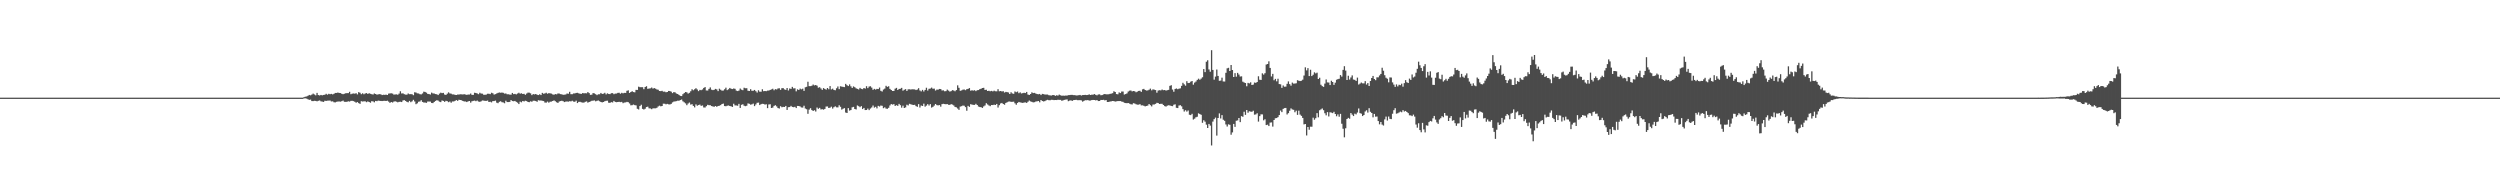 <?xml version="1.0" encoding="UTF-8"?>
<svg xmlns="http://www.w3.org/2000/svg" width="1920" height="150">
  <path d="M0 74.995h1v1.000H0zM1 74.995h1v1.000H1zM2 74.995h1v1.000H2zM3 74.993h1v1.000H3zM4 74.993h1v1.000H4zM5 74.995h1v1.000H5zM6 74.993h1v1.000H6zM7 74.993h1v1.000H7zM8 74.993h1v1.000H8zM9 74.993h1v1.000H9zM10 74.995h1v1.000H10zM11 74.995h1v1.000H11zM12 74.993h1v1.000H12zM13 74.993h1v1.000H13zM14 74.993h1v1.000H14zM15 74.995h1v1.000H15zM16 74.993h1v1.000H16zM17 74.993h1v1.000H17zM18 74.995h1v1.000H18zM19 74.993h1v1.000H19zM20 74.995h1v1.000H20zM21 74.995h1v1.000H21zM22 74.993h1v1.000H22zM23 74.993h1v1.000H23zM24 74.993h1v1.000H24zM25 74.993h1v1.000H25zM26 74.993h1v1.000H26zM27 74.995h1v1.000H27zM28 74.993h1v1.000H28zM29 74.993h1v1.000H29zM30 74.993h1v1.000H30zM31 74.995h1v1.000H31zM32 74.993h1v1.000H32zM33 74.995h1v1.000H33zM34 74.995h1v1.000H34zM35 74.995h1v1.000H35zM36 74.993h1v1.000H36zM37 74.995h1v1.000H37zM38 74.993h1v1.000H38zM39 74.993h1v1.000H39zM40 74.995h1v1.000H40zM41 74.993h1v1.000H41zM42 74.993h1v1.000H42zM43 74.993h1v1.000H43zM44 74.993h1v1.000H44zM45 74.995h1v1.000H45zM46 74.993h1v1.000H46zM47 74.993h1v1.000H47zM48 74.993h1v1.000H48zM49 74.993h1v1.000H49zM50 74.993h1v1.000H50zM51 74.995h1v1.000H51zM52 74.993h1v1.000H52zM53 74.993h1v1.000H53zM54 74.993h1v1.000H54zM55 74.993h1v1.000H55zM56 74.995h1v1.000H56zM57 74.993h1v1.000H57zM58 74.993h1v1.000H58zM59 74.993h1v1.000H59zM60 74.993h1v1.000H60zM61 74.993h1v1.000H61zM62 74.991h1v1.000H62zM63 74.995h1v1.000H63zM64 74.995h1v1.000H64zM65 74.993h1v1.000H65zM66 74.995h1v1.000H66zM67 74.993h1v1.000H67zM68 74.993h1v1.000H68zM69 74.993h1v1.000H69zM70 74.995h1v1.000H70zM71 74.993h1v1.000H71zM72 74.993h1v1.000H72zM73 74.993h1v1.000H73zM74 74.995h1v1.000H74zM75 74.993h1v1.000H75zM76 74.993h1v1.000H76zM77 74.993h1v1.000H77zM78 74.993h1v1.000H78zM79 74.993h1v1.000H79zM80 74.993h1v1.000H80zM81 74.995h1v1.000H81zM82 74.993h1v1.000H82zM83 74.995h1v1.000H83zM84 74.993h1v1.000H84zM85 74.995h1v1.000H85zM86 74.995h1v1.000H86zM87 74.993h1v1.000H87zM88 74.993h1v1.000H88zM89 74.993h1v1.000H89zM90 74.993h1v1.000H90zM91 74.993h1v1.000H91zM92 74.995h1v1.000H92zM93 74.993h1v1.000H93zM94 74.993h1v1.000H94zM95 74.995h1v1.000H95zM96 74.995h1v1.000H96zM97 74.993h1v1.000H97zM98 74.995h1v1.000H98zM99 74.995h1v1.000H99zM100 74.993h1v1.000H100zM101 74.993h1v1.000H101zM102 74.993h1v1.000H102zM103 74.993h1v1.000H103zM104 74.995h1v1.000H104zM105 74.995h1v1.000H105zM106 74.993h1v1.000H106zM107 74.993h1v1.000H107zM108 74.995h1v1.000H108zM109 74.993h1v1.000H109zM110 74.995h1v1.000H110zM111 74.993h1v1.000H111zM112 74.993h1v1.000H112zM113 74.995h1v1.000H113zM114 74.993h1v1.000H114zM115 74.995h1v1.000H115zM116 74.993h1v1.000H116zM117 74.995h1v1.000H117zM118 74.993h1v1.000H118zM119 74.995h1v1.000H119zM120 74.995h1v1.000H120zM121 74.993h1v1.000H121zM122 74.993h1v1.000H122zM123 74.995h1v1.000H123zM124 74.993h1v1.000H124zM125 74.993h1v1.000H125zM126 74.993h1v1.000H126zM127 74.993h1v1.000H127zM128 74.993h1v1.000H128zM129 74.993h1v1.000H129zM130 74.995h1v1.000H130zM131 74.995h1v1.000H131zM132 74.995h1v1.000H132zM133 74.993h1v1.000H133zM134 74.995h1v1.000H134zM135 74.995h1v1.000H135zM136 74.993h1v1.000H136zM137 74.993h1v1.000H137zM138 74.993h1v1.000H138zM139 74.995h1v1.000H139zM140 74.993h1v1.000H140zM141 74.993h1v1.000H141zM142 74.993h1v1.000H142zM143 74.993h1v1.000H143zM144 74.993h1v1.000H144zM145 74.993h1v1.000H145zM146 74.993h1v1.000H146zM147 74.993h1v1.000H147zM148 74.993h1v1.000H148zM149 74.995h1v1.000H149zM150 74.993h1v1.000H150zM151 74.993h1v1.000H151zM152 74.993h1v1.000H152zM153 74.993h1v1.000H153zM154 74.993h1v1.000H154zM155 74.995h1v1.000H155zM156 74.993h1v1.000H156zM157 74.993h1v1.000H157zM158 74.993h1v1.000H158zM159 74.993h1v1.000H159zM160 74.993h1v1.000H160zM161 74.993h1v1.000H161zM162 74.993h1v1.000H162zM163 74.993h1v1.000H163zM164 74.993h1v1.000H164zM165 74.993h1v1.000H165zM166 74.993h1v1.000H166zM167 74.993h1v1.000H167zM168 74.993h1v1.000H168zM169 74.993h1v1.000H169zM170 74.993h1v1.000H170zM171 74.995h1v1.000H171zM172 74.993h1v1.000H172zM173 74.995h1v1.000H173zM174 74.993h1v1.000H174zM175 74.993h1v1.000H175zM176 74.993h1v1.000H176zM177 74.993h1v1.000H177zM178 74.993h1v1.000H178zM179 74.993h1v1.000H179zM180 74.993h1v1.000H180zM181 74.995h1v1.000H181zM182 74.993h1v1.000H182zM183 74.993h1v1.000H183zM184 74.993h1v1.000H184zM185 74.995h1v1.000H185zM186 74.993h1v1.000H186zM187 74.993h1v1.000H187zM188 74.993h1v1.000H188zM189 74.993h1v1.000H189zM190 74.993h1v1.000H190zM191 74.993h1v1.000H191zM192 74.993h1v1.000H192zM193 74.993h1v1.000H193zM194 74.995h1v1.000H194zM195 74.995h1v1.000H195zM196 74.993h1v1.000H196zM197 74.993h1v1.000H197zM198 74.993h1v1.000H198zM199 74.995h1v1.000H199zM200 74.993h1v1.000H200zM201 74.993h1v1.000H201zM202 74.993h1v1.000H202zM203 74.993h1v1.000H203zM204 74.993h1v1.000H204zM205 74.993h1v1.000H205zM206 74.995h1v1.000H206zM207 74.993h1v1.000H207zM208 74.993h1v1.000H208zM209 74.993h1v1.000H209zM210 74.995h1v1.000H210zM211 74.993h1v1.000H211zM212 74.995h1v1.000H212zM213 74.993h1v1.000H213zM214 74.993h1v1.000H214zM215 74.993h1v1.000H215zM216 74.995h1v1.000H216zM217 74.993h1v1.000H217zM218 74.993h1v1.000H218zM219 74.993h1v1.000H219zM220 74.993h1v1.000H220zM221 74.993h1v1.000H221zM222 74.993h1v1.000H222zM223 74.993h1v1.000H223zM224 74.995h1v1.000H224zM225 74.993h1v1.000H225zM226 74.995h1v1.000H226zM227 74.993h1v1.000H227zM228 74.993h1v1.000H228zM229 74.995h1v1.000H229zM230 74.993h1v1.000H230zM231 74.993h1v1.000H231zM232 74.993h1v1.000H232zM233 74.595h1v1.000H233zM234 74.229h1v1.314H234zM235 74.107h1v1.641H235zM236 73.588h1v2.637H236zM237 72.917h1v3.774H237zM238 73.231h1v3.259H238zM239 72.629h1v4.978H239zM240 71.867h1v5.811H240zM241 72.535h1v4.900H241zM242 73.228h1v4.303H242zM243 71.333h1v6.468H243zM244 72.993h1v4.422H244zM245 73.315h1v3.854H245zM246 72.910h1v4.919H246zM247 73.196h1v4.823H247zM248 72.933h1v5.342H248zM249 72.773h1v4.612H249zM250 72.050h1v5.470H250zM251 72.704h1v4.628H251zM252 72.018h1v5.269H252zM253 72.361h1v4.825H253zM254 72.084h1v5.866H254zM255 72.505h1v5.340H255zM256 72.047h1v6.475H256zM257 71.386h1v7.258H257zM258 71.349h1v6.812H258zM259 71.061h1v6.926H259zM260 71.379h1v6.548H260zM261 71.471h1v6.610H261zM262 72.057h1v5.667H262zM263 72.359h1v4.898H263zM264 71.965h1v6.232H264zM265 71.603h1v6.619H265zM266 71.526h1v6.647H266zM267 71.528h1v6.269H267zM268 70.484h1v7.526H268zM269 72.334h1v5.127H269zM270 71.933h1v5.475H270zM271 71.793h1v5.878H271zM272 71.942h1v6.246H272zM273 71.592h1v7.294H273zM274 72.478h1v5.928H274zM275 70.741h1v8.453H275zM276 71.223h1v8.533H276zM277 72.347h1v5.392H277zM278 71.624h1v6.374H278zM279 72.386h1v5.461H279zM280 71.773h1v6.065H280zM281 71.475h1v7.011H281zM282 72.141h1v5.724H282zM283 71.597h1v6.761H283zM284 72.041h1v6.871H284zM285 72.352h1v5.372H285zM286 72.604h1v5.257H286zM287 71.800h1v6.795H287zM288 72.198h1v5.328H288zM289 72.688h1v5.024H289zM290 72.439h1v4.834H290zM291 72.301h1v5.106H291zM292 72.430h1v5.113H292zM293 73.009h1v4.607H293zM294 72.757h1v4.694H294zM295 72.883h1v4.525H295zM296 72.645h1v4.926H296zM297 72.963h1v4.342H297zM298 71.894h1v6.111H298zM299 71.732h1v7.256H299zM300 71.642h1v6.676H300zM301 71.901h1v6.830H301zM302 72.629h1v5.418H302zM303 72.574h1v5.209H303zM304 72.432h1v5.690H304zM305 72.746h1v5.852H305zM306 71.880h1v6.345H306zM307 70.070h1v8.063H307zM308 71.796h1v6.569H308zM309 71.656h1v5.521H309zM310 72.331h1v4.589H310zM311 72.663h1v4.857H311zM312 72.707h1v5.516H312zM313 71.775h1v6.828H313zM314 72.354h1v5.125H314zM315 72.285h1v6.184H315zM316 72.398h1v5.445H316zM317 73.100h1v3.550H317zM318 70.871h1v7.038H318zM319 71.040h1v8.997H319zM320 71.665h1v7.681H320zM321 71.773h1v6.342H321zM322 72.329h1v5.603H322zM323 72.482h1v4.465H323zM324 71.757h1v6.537H324zM325 70.399h1v8.368H325zM326 70.612h1v8.123H326zM327 71.155h1v7.855H327zM328 72.095h1v5.882H328zM329 72.253h1v5.699H329zM330 72.585h1v5.445H330zM331 71.107h1v7.954H331zM332 71.754h1v7.468H332zM333 71.809h1v6.484H333zM334 72.224h1v5.301H334zM335 72.398h1v4.539H335zM336 72.990h1v4.282H336zM337 71.864h1v6.194H337zM338 71.150h1v7.274H338zM339 71.507h1v5.649H339zM340 71.342h1v6.182H340zM341 72.610h1v5.608H341zM342 72.929h1v4.498H342zM343 71.931h1v5.772H343zM344 70.921h1v7.585H344zM345 71.709h1v6.269H345zM346 71.951h1v6.928H346zM347 72.491h1v5.411H347zM348 72.503h1v5.406H348zM349 72.881h1v4.564H349zM350 72.945h1v3.930H350zM351 72.606h1v4.855H351zM352 72.601h1v3.996H352zM353 72.416h1v4.362H353zM354 72.434h1v4.594H354zM355 72.540h1v5.026H355zM356 72.336h1v5.603H356zM357 72.581h1v5.356H357zM358 72.874h1v5.502H358zM359 72.615h1v5.278H359zM360 72.590h1v4.987H360zM361 71.835h1v7.001H361zM362 72.846h1v4.942H362zM363 72.878h1v4.573H363zM364 71.242h1v6.045H364zM365 71.439h1v6.278H365zM366 71.798h1v5.418H366zM367 72.343h1v5.637H367zM368 71.198h1v7.020H368zM369 71.841h1v6.006H369zM370 71.926h1v5.255H370zM371 72.775h1v4.481H371zM372 72.823h1v4.626H372zM373 72.599h1v4.875H373zM374 72.011h1v5.193H374zM375 71.992h1v6.338H375zM376 72.290h1v5.866H376zM377 71.207h1v7.434H377zM378 71.615h1v6.063H378zM379 72.663h1v4.969H379zM380 72.283h1v4.980H380zM381 71.793h1v7.077H381zM382 71.304h1v7.974H382zM383 71.011h1v7.196H383zM384 71.239h1v6.532H384zM385 71.056h1v7.443H385zM386 71.288h1v7.427H386zM387 71.871h1v7.448H387zM388 71.766h1v5.621H388zM389 72.418h1v5.951H389zM390 72.386h1v5.988H390zM391 72.677h1v5.582H391zM392 72.688h1v4.168H392zM393 71.361h1v6.246H393zM394 72.301h1v5.479H394zM395 72.105h1v5.422H395zM396 72.485h1v5.768H396zM397 71.825h1v7.004H397zM398 71.230h1v8.684H398zM399 71.919h1v6.148H399zM400 71.615h1v6.983H400zM401 72.178h1v5.367H401zM402 72.029h1v5.914H402zM403 72.791h1v4.562H403zM404 71.837h1v5.818H404zM405 71.111h1v7.203H405zM406 71.159h1v7.352H406zM407 71.693h1v6.152H407zM408 73.061h1v5.067H408zM409 72.253h1v5.125H409zM410 72.521h1v4.845H410zM411 72.196h1v5.434H411zM412 72.771h1v5.429H412zM413 72.986h1v3.953H413zM414 72.379h1v4.829H414zM415 73.016h1v4.159H415zM416 71.322h1v6.086H416zM417 71.979h1v5.649H417zM418 71.725h1v7.036H418zM419 71.201h1v7.631H419zM420 71.963h1v6.072H420zM421 71.514h1v7.329H421zM422 71.684h1v6.459H422zM423 71.901h1v6.143H423zM424 72.478h1v5.095H424zM425 72.741h1v4.360H425zM426 72.224h1v5.550H426zM427 72.469h1v6.081H427zM428 71.768h1v7.308H428zM429 71.835h1v6.145H429zM430 72.315h1v5.324H430zM431 72.430h1v4.912H431zM432 72.828h1v4.884H432zM433 72.709h1v5.704H433zM434 72.546h1v5.498H434zM435 71.851h1v6.093H435zM436 71.970h1v6.134H436zM437 70.498h1v7.207H437zM438 72.363h1v5.514H438zM439 72.350h1v5.001H439zM440 71.761h1v6.292H440zM441 71.743h1v6.443H441zM442 71.379h1v5.928H442zM443 71.269h1v7.887H443zM444 71.679h1v6.535H444zM445 71.965h1v6.216H445zM446 72.066h1v6.541H446zM447 71.500h1v7.301H447zM448 71.697h1v7.104H448zM449 71.599h1v6.601H449zM450 71.663h1v6.187H450zM451 70.713h1v8.128H451zM452 71.519h1v6.823H452zM453 72.867h1v5.061H453zM454 72.697h1v4.740H454zM455 71.473h1v5.827H455zM456 71.750h1v5.333H456zM457 72.350h1v5.468H457zM458 73.048h1v4.374H458zM459 72.379h1v4.761H459zM460 72.388h1v5.376H460zM461 71.368h1v6.979H461zM462 72.130h1v6.512H462zM463 71.960h1v6.351H463zM464 71.272h1v6.448H464zM465 72.505h1v4.921H465zM466 71.684h1v5.619H466zM467 72.153h1v6.729H467zM468 72.290h1v6.731H468zM469 71.592h1v6.866H469zM470 71.516h1v7.153H470zM471 72.322h1v5.198H471zM472 71.889h1v6.388H472zM473 71.809h1v6.706H473zM474 71.320h1v7.029H474zM475 71.244h1v6.928H475zM476 71.981h1v6.482H476zM477 71.281h1v6.933H477zM478 71.658h1v7.585H478zM479 71.331h1v7.429H479zM480 71.365h1v7.285H480zM481 69.731h1v8.512H481zM482 69.376h1v9.130H482zM483 71.395h1v8.089H483zM484 70.633h1v10.247H484zM485 70.061h1v10.730H485zM486 70.722h1v9.556H486zM487 70.912h1v9.846H487zM488 69.033h1v11.927H488zM489 69.054h1v14.520H489zM490 66.575h1v17.503H490zM491 66.980h1v14.488H491zM492 66.948h1v13.497H492zM493 66.994h1v16.637H493zM494 68.516h1v15.628H494zM495 66.820h1v16.667H495zM496 66.199h1v16.045H496zM497 68.211h1v13.717H497zM498 67.982h1v15.216H498zM499 67.815h1v15.461H499zM500 67.248h1v16.612H500zM501 68.021h1v15.154H501zM502 67.614h1v15.610H502zM503 68.120h1v15.070H503zM504 68.692h1v14.090H504zM505 68.941h1v12.815H505zM506 69.884h1v11.259H506zM507 70.004h1v11.678H507zM508 69.724h1v11.684H508zM509 70.399h1v9.219H509zM510 70.354h1v9.322H510zM511 70.880h1v9.231H511zM512 70.656h1v9.132H512zM513 69.862h1v10.281H513zM514 69.928h1v10.302H514zM515 70.404h1v9.384H515zM516 71.528h1v7.132H516zM517 70.729h1v7.294H517zM518 70.967h1v6.928H518zM519 71.830h1v5.866H519zM520 72.205h1v5.090H520zM521 72.903h1v4.454H521zM522 73.620h1v3.232H522zM523 73.764h1v2.657H523zM524 72.361h1v5.470H524zM525 71.450h1v7.137H525zM526 70.651h1v8.752H526zM527 70.887h1v9.920H527zM528 71.892h1v7.645H528zM529 71.269h1v7.459H529zM530 70.079h1v10.252H530zM531 68.564h1v11.451H531zM532 69.305h1v12.057H532zM533 68.564h1v13.895H533zM534 67.747h1v12.440H534zM535 68.729h1v12.472H535zM536 70.001h1v10.714H536zM537 69.042h1v11.298H537zM538 69.264h1v12.060H538zM539 68.694h1v12.312H539zM540 67.513h1v15.035H540zM541 66.875h1v15.731H541zM542 69.461h1v12.115H542zM543 69.532h1v10.934H543zM544 68.266h1v12.511H544zM545 67.097h1v13.689H545zM546 68.841h1v12.595H546zM547 69.228h1v12.520H547zM548 68.955h1v13.051H548zM549 68.259h1v13.147H549zM550 68.635h1v13.387H550zM551 70.010h1v11.401H551zM552 68.102h1v13.101H552zM553 68.937h1v11.822H553zM554 69.624h1v10.224H554zM555 69.523h1v10.025H555zM556 68.566h1v12.875H556zM557 67.326h1v14.278H557zM558 69.234h1v11.966H558zM559 68.564h1v12.419H559zM560 67.518h1v13.870H560zM561 68.168h1v13.477H561zM562 68.408h1v13.701H562zM563 67.946h1v11.737H563zM564 68.198h1v12.758H564zM565 69.559h1v11.460H565zM566 69.958h1v11.254H566zM567 69.578h1v10.199H567zM568 67.999h1v14.902H568zM569 68.859h1v11.636H569zM570 69.250h1v10.826H570zM571 67.399h1v13.802H571zM572 67.786h1v13.760H572zM573 67.717h1v13.463H573zM574 69.688h1v9.709H574zM575 69.903h1v9.833H575zM576 68.497h1v11.870H576zM577 69.727h1v10.382H577zM578 69.665h1v9.892H578zM579 69.070h1v12.424H579zM580 70.058h1v10.149H580zM581 71.052h1v7.917H581zM582 69.317h1v9.469H582zM583 70.411h1v10.270H583zM584 70.438h1v9.565H584zM585 68.557h1v11.165H585zM586 70.047h1v9.766H586zM587 69.873h1v10.483H587zM588 70.029h1v10.055H588zM589 69.603h1v13.431H589zM590 69.555h1v10.689H590zM591 69.067h1v11.032H591zM592 68.683h1v14.246H592zM593 68.136h1v14.527H593zM594 69.310h1v11.996H594zM595 68.433h1v12.378H595zM596 68.722h1v12.980H596zM597 67.960h1v15.038H597zM598 67.797h1v15.578H598zM599 68.999h1v12.550H599zM600 67.719h1v14.653H600zM601 67.692h1v14.381H601zM602 68.658h1v13.525H602zM603 69.038h1v12.318H603zM604 67.559h1v16.887H604zM605 69.482h1v12.865H605zM606 67.944h1v14.287H606zM607 68.237h1v13.076H607zM608 66.705h1v15.404H608zM609 67.905h1v14.429H609zM610 67.813h1v14.198H610zM611 70.164h1v12.806H611zM612 68.616h1v12.765H612zM613 69.109h1v12.275H613zM614 68.065h1v13.696H614zM615 68.612h1v13.943H615zM616 68.092h1v14.527H616zM617 69.763h1v11.423H617zM618 67.039h1v16.333H618zM619 66.657h1v17.269H619zM620 62.755h1v24.635H620zM621 66.131h1v18.031H621zM622 66.161h1v16.926H622zM623 65.840h1v18.702H623zM624 64.897h1v20.345H624zM625 65.572h1v19.086H625zM626 65.282h1v20.350H626zM627 65.797h1v16.809H627zM628 67.335h1v16.241H628zM629 66.955h1v15.903H629zM630 67.925h1v16.145H630zM631 69.028h1v14.816H631zM632 67.623h1v16.617H632zM633 68.285h1v15.383H633zM634 68.880h1v12.952H634zM635 67.577h1v14.207H635zM636 68.571h1v14.351H636zM637 66.092h1v16.573H637zM638 68.653h1v13.264H638zM639 68.081h1v15.349H639zM640 69.083h1v13.229H640zM641 69.328h1v12.318H641zM642 67.786h1v14.642H642zM643 66.401h1v16.058H643zM644 68.449h1v12.415H644zM645 66.266h1v15.736H645zM646 66.490h1v17.706H646zM647 66.701h1v16.782H647zM648 66.911h1v16.120H648zM649 64.426h1v22.012H649zM650 65.419h1v21.341H650zM651 66.087h1v16.946H651zM652 64.806h1v20.112H652zM653 66.298h1v18.246H653zM654 67.513h1v14.925H654zM655 66.369h1v15.685H655zM656 66.962h1v16.770H656zM657 67.820h1v16.248H657zM658 68.250h1v12.758H658zM659 68.731h1v12.847H659zM660 67.467h1v14.838H660zM661 68.230h1v13.287H661zM662 68.504h1v15.250H662zM663 67.593h1v15.276H663zM664 68.024h1v16.507H664zM665 66.177h1v18.295H665zM666 67.706h1v15.708H666zM667 66.438h1v18.169H667zM668 66.234h1v17.111H668zM669 67.291h1v15.227H669zM670 68.964h1v12.101H670zM671 68.269h1v14.390H671zM672 68.800h1v13.200H672zM673 68.262h1v14.976H673zM674 68.406h1v12.907H674zM675 67.234h1v14.610H675zM676 69.722h1v11.346H676zM677 70.315h1v10.918H677zM678 68.749h1v14.371H678zM679 68.047h1v14.369H679zM680 65.895h1v17.521H680zM681 66.712h1v16.846H681zM682 66.259h1v16.534H682zM683 68.250h1v12.724H683zM684 69.138h1v10.801H684zM685 69.884h1v10.448H685zM686 69.830h1v10.144H686zM687 68.118h1v13.229H687zM688 67.484h1v13.332H688zM689 69.099h1v12.183H689zM690 68.301h1v11.485H690zM691 68.150h1v12.648H691zM692 67.497h1v15.207H692zM693 69.649h1v11.529H693zM694 68.919h1v14.026H694zM695 68.438h1v14.056H695zM696 69.825h1v10.627H696zM697 68.628h1v12.385H697zM698 68.555h1v11.188H698zM699 68.761h1v11.327H699zM700 68.557h1v11.874H700zM701 68.600h1v12.030H701zM702 68.649h1v11.824H702zM703 69.159h1v12.366H703zM704 68.779h1v13.222H704zM705 67.735h1v12.238H705zM706 69.495h1v13.092H706zM707 70.187h1v10.867H707zM708 69.022h1v12.364H708zM709 70.269h1v9.350H709zM710 69.077h1v12.865H710zM711 67.374h1v13.744H711zM712 69.555h1v10.405H712zM713 68.214h1v12.811H713zM714 67.992h1v11.996H714zM715 67.278h1v15.335H715zM716 68.140h1v13.923H716zM717 68.026h1v13.092H717zM718 69.521h1v10.327H718zM719 68.816h1v11.945H719zM720 68.877h1v12.083H720zM721 68.289h1v12.408H721zM722 68.397h1v13.509H722zM723 69.456h1v10.515H723zM724 69.395h1v10.336H724zM725 70.107h1v9.796H725zM726 69.976h1v10.114H726zM727 68.825h1v11.085H727zM728 69.573h1v10.931H728zM729 70.326h1v10.204H729zM730 69.971h1v10.000H730zM731 69.221h1v11.108H731zM732 69.525h1v11.492H732zM733 70.077h1v12.055H733zM734 69.175h1v13.239H734zM735 65.513h1v17.844H735zM736 67.451h1v16.912H736zM737 69.743h1v12.133H737zM738 69.418h1v12.158H738zM739 68.887h1v12.188H739zM740 68.726h1v12.465H740zM741 69.262h1v13.026H741zM742 68.527h1v16.534H742zM743 68.253h1v13.030H743zM744 67.637h1v14.452H744zM745 69.617h1v10.398H745zM746 69.312h1v11.034H746zM747 69.594h1v10.927H747zM748 69.294h1v11.272H748zM749 69.981h1v9.716H749zM750 69.283h1v11.343H750zM751 69.182h1v12.625H751zM752 68.445h1v13.790H752zM753 68.127h1v14.209H753zM754 67.593h1v15.294H754zM755 67.440h1v14.268H755zM756 69.047h1v11.925H756zM757 68.909h1v10.334H757zM758 69.866h1v10.352H758zM759 69.706h1v11.277H759zM760 70.095h1v11.446H760zM761 69.775h1v10.886H761zM762 70.177h1v10.513H762zM763 69.621h1v10.739H763zM764 70.111h1v10.538H764zM765 70.129h1v9.709H765zM766 68.481h1v14.085H766zM767 70.090h1v10.700H767zM768 69.875h1v9.595H768zM769 70.235h1v8.817H769zM770 70.054h1v9.794H770zM771 71.086h1v9.345H771zM772 70.532h1v8.537H772zM773 70.761h1v7.803H773zM774 71.022h1v7.008H774zM775 72.180h1v5.729H775zM776 70.873h1v7.340H776zM777 71.793h1v6.367H777zM778 72.018h1v6.077H778zM779 70.228h1v9.126H779zM780 70.789h1v9.634H780zM781 70.313h1v8.720H781zM782 71.560h1v6.704H782zM783 70.926h1v7.720H783zM784 71.789h1v7.036H784zM785 71.530h1v7.519H785zM786 71.276h1v7.494H786zM787 71.482h1v7.171H787zM788 70.608h1v8.439H788zM789 72.606h1v5.550H789zM790 72.965h1v4.248H790zM791 72.171h1v5.715H791zM792 70.930h1v7.297H792zM793 71.487h1v7.164H793zM794 71.326h1v7.150H794zM795 71.855h1v6.123H795zM796 72.263h1v5.562H796zM797 72.377h1v5.193H797zM798 72.162h1v6.420H798zM799 73.029h1v3.756H799zM800 72.073h1v5.521H800zM801 72.269h1v5.674H801zM802 72.606h1v5.058H802zM803 72.594h1v4.454H803zM804 72.617h1v4.031H804zM805 73.096h1v3.841H805zM806 73.279h1v3.749H806zM807 73.380h1v3.280H807zM808 73.029h1v3.694H808zM809 72.995h1v3.925H809zM810 73.606h1v3.197H810zM811 73.174h1v3.701H811zM812 73.405h1v3.197H812zM813 72.649h1v4.031H813zM814 73.155h1v3.543H814zM815 73.499h1v3.928H815zM816 73.421h1v3.616H816zM817 73.501h1v3.218H817zM818 73.350h1v3.168H818zM819 73.407h1v2.955H819zM820 73.055h1v4.655H820zM821 73.000h1v4.276H821zM822 72.835h1v4.241H822zM823 72.835h1v4.692H823zM824 73.052h1v3.854H824zM825 73.050h1v3.738H825zM826 73.293h1v3.355H826zM827 73.249h1v3.685H827zM828 73.137h1v3.809H828zM829 72.894h1v4.031H829zM830 73.391h1v3.703H830zM831 73.020h1v5.047H831zM832 72.974h1v4.514H832zM833 72.853h1v4.081H833zM834 72.997h1v4.033H834zM835 72.901h1v3.962H835zM836 72.459h1v4.781H836zM837 72.984h1v4.227H837zM838 72.720h1v4.136H838zM839 72.723h1v4.040H839zM840 72.249h1v4.573H840zM841 72.814h1v4.314H841zM842 73.190h1v3.639H842zM843 72.556h1v5.074H843zM844 72.446h1v5.111H844zM845 73.160h1v3.596H845zM846 73.029h1v3.786H846zM847 72.507h1v4.134H847zM848 72.189h1v4.926H848zM849 72.443h1v4.390H849zM850 72.464h1v5.887H850zM851 72.414h1v5.880H851zM852 72.077h1v5.917H852zM853 71.871h1v5.962H853zM854 71.592h1v5.999H854zM855 70.113h1v7.553H855zM856 70.647h1v7.404H856zM857 72.244h1v5.585H857zM858 72.462h1v5.177H858zM859 70.947h1v6.663H859zM860 71.487h1v6.118H860zM861 70.324h1v7.702H861zM862 70.306h1v7.915H862zM863 72.626h1v6.306H863zM864 72.258h1v6.876H864zM865 71.720h1v7.562H865zM866 70.319h1v8.803H866zM867 69.646h1v9.993H867zM868 69.493h1v10.588H868zM869 70.180h1v10.032H869zM870 69.905h1v9.329H870zM871 70.086h1v9.414H871zM872 70.885h1v9.192H872zM873 70.347h1v10.025H873zM874 69.830h1v10.535H874zM875 69.699h1v10.252H875zM876 70.544h1v10.416H876zM877 68.598h1v12.280H877zM878 68.262h1v12.971H878zM879 69.125h1v12.584H879zM880 69.511h1v11.872H880zM881 69.427h1v11.682H881zM882 68.909h1v10.986H882zM883 68.069h1v12.701H883zM884 69.365h1v12.328H884zM885 68.596h1v11.662H885zM886 68.855h1v11.357H886zM887 69.154h1v10.618H887zM888 71.162h1v7.787H888zM889 69.537h1v9.597H889zM890 69.294h1v10.579H890zM891 69.408h1v10.300H891zM892 68.756h1v10.984H892zM893 69.294h1v11.350H893zM894 69.131h1v12.366H894zM895 69.569h1v12.325H895zM896 69.285h1v11.856H896zM897 69.003h1v11.817H897zM898 65.941h1v15.060H898zM899 65.435h1v15.942H899zM900 68.742h1v12.833H900zM901 70.475h1v9.966H901zM902 68.287h1v11.863H902zM903 67.934h1v14.870H903zM904 68.504h1v14.493H904zM905 68.085h1v12.973H905zM906 67.831h1v12.982H906zM907 65.961h1v15.685H907zM908 63.597h1v20.226H908zM909 64.774h1v20.904H909zM910 65.783h1v18.871H910zM911 62.363h1v23.325H911zM912 63.808h1v21.034H912zM913 63.650h1v24.463H913zM914 62.718h1v25.701H914zM915 62.185h1v25.200H915zM916 65.000h1v26.807H916zM917 63.444h1v27.670H917zM918 62.629h1v27.413H918zM919 61.356h1v28.294H919zM920 60.416h1v26.630H920zM921 61.253h1v26.353H921zM922 60.358h1v27.809H922zM923 59.365h1v34.923H923zM924 53.046h1v39.329H924zM925 55.415h1v38.008H925zM926 47.399h1v48.354H926zM927 46.280h1v52.013H927zM928 53.371h1v41.819H928zM929 55.096h1v41.345H929zM930 38.571h1v73.128H930zM931 53.716h1v39.679H931zM932 61.203h1v30.272H932zM933 58.852h1v31.462H933zM934 53.410h1v50.727H934zM935 58.335h1v32.272H935zM936 62.043h1v25.058H936zM937 61.917h1v29.068H937zM938 59.644h1v28.773H938zM939 62.583h1v29.395H939zM940 62.627h1v30.153H940zM941 55.907h1v39.681H941zM942 52.503h1v44.655H942zM943 52.064h1v43.430H943zM944 54.538h1v41.293H944zM945 49.935h1v53.517H945zM946 53.755h1v47.923H946zM947 59.143h1v36.058H947zM948 56.190h1v41.256H948zM949 58.880h1v33.820H949zM950 55.968h1v36.484H950zM951 57.227h1v33.389H951zM952 58.759h1v35.017H952zM953 58.635h1v30.576H953zM954 62.711h1v26.981H954zM955 63.352h1v22.467H955zM956 63.737h1v24.493H956zM957 66.248h1v18.251H957zM958 63.627h1v22.977H958zM959 64.062h1v21.375H959zM960 63.251h1v22.467H960zM961 65.266h1v20.599H961zM962 64.982h1v20.078H962zM963 63.391h1v24.678H963zM964 63.636h1v24.245H964zM965 62.954h1v24.055H965zM966 58.571h1v34.834H966zM967 61.253h1v27.937H967zM968 61.379h1v26.447H968zM969 56.332h1v31.540H969zM970 57.298h1v35.124H970zM971 56.241h1v35.342H971zM972 49.576h1v46.481H972zM973 49.159h1v46.605H973zM974 47.086h1v49.736H974zM975 52.187h1v41.984H975zM976 58.745h1v35.280H976zM977 56.731h1v40.487H977zM978 61.626h1v30.533H978zM979 60.562h1v30.272H979zM980 62.471h1v28.210H980zM981 60.466h1v29.482H981zM982 64.588h1v23.776H982zM983 64.744h1v20.132H983zM984 67.467h1v18.658H984zM985 65.636h1v17.981H985zM986 66.593h1v16.431H986zM987 66.515h1v16.381H987zM988 64.368h1v23.554H988zM989 62.503h1v24.408H989zM990 64.606h1v20.414H990zM991 65.810h1v17.452H991zM992 63.414h1v20.647H992zM993 64.231h1v20.116H993zM994 64.133h1v22.071H994zM995 63.968h1v21.034H995zM996 61.615h1v26.626H996zM997 62.002h1v22.991H997zM998 62.235h1v25.756H998zM999 62.000h1v26.967H999zM1000 61.205h1v29.382H1000zM1001 58.015h1v37.541H1001zM1002 51.702h1v43.520H1002zM1003 54.064h1v49.981H1003zM1004 52.332h1v45.213H1004zM1005 58.427h1v41.210H1005zM1006 53.531h1v43.748H1006zM1007 58.436h1v38.917H1007zM1008 57.388h1v32.993H1008zM1009 55.531h1v36.413H1009zM1010 56.392h1v34.362H1010zM1011 55.790h1v31.078H1011zM1012 60.665h1v29.471H1012zM1013 59.692h1v25.001H1013zM1014 65.096h1v18.926H1014zM1015 66.140h1v17.182H1015zM1016 66.694h1v17.928H1016zM1017 64.192h1v22.778H1017zM1018 61.004h1v27.546H1018zM1019 63.272h1v22.831H1019zM1020 63.405h1v26.026H1020zM1021 65.323h1v20.922H1021zM1022 61.990h1v24.490H1022zM1023 62.968h1v23.927H1023zM1024 65.176h1v20.682H1024zM1025 63.480h1v24.062H1025zM1026 61.224h1v28.086H1026zM1027 60.786h1v27.049H1027zM1028 60.491h1v29.162H1028zM1029 57.655h1v29.812H1029zM1030 58.816h1v36.237H1030zM1031 53.659h1v45.227H1031zM1032 50.864h1v54.620H1032zM1033 54.238h1v44.293H1033zM1034 61.425h1v29.942H1034zM1035 58.141h1v32.378H1035zM1036 61.057h1v30.119H1036zM1037 59.505h1v27.328H1037zM1038 57.889h1v30.178H1038zM1039 61.063h1v28.082H1039zM1040 61.338h1v25.969H1040zM1041 62.135h1v25.699H1041zM1042 59.596h1v26.832H1042zM1043 64.911h1v18.386H1043zM1044 64.201h1v22.673H1044zM1045 63.409h1v23.877H1045zM1046 63.975h1v25.156H1046zM1047 64.069h1v24.236H1047zM1048 62.320h1v23.277H1048zM1049 64.948h1v19.757H1049zM1050 63.805h1v22.668H1050zM1051 66.037h1v17.077H1051zM1052 62.201h1v23.664H1052zM1053 59.908h1v26.900H1053zM1054 58.324h1v31.767H1054zM1055 60.658h1v26.862H1055zM1056 61.613h1v27.995H1056zM1057 59.383h1v30.135H1057zM1058 59.395h1v33.575H1058zM1059 57.944h1v37.543H1059zM1060 56.767h1v36.955H1060zM1061 52.020h1v43.657H1061zM1062 54.307h1v42.126H1062zM1063 57.742h1v33.982H1063zM1064 59.683h1v29.853H1064zM1065 60.450h1v32.096H1065zM1066 63.226h1v26.266H1066zM1067 59.418h1v31.883H1067zM1068 59.562h1v31.927H1068zM1069 63.274h1v24.097H1069zM1070 64.964h1v19.652H1070zM1071 66.698h1v16.399H1071zM1072 64.806h1v22.490H1072zM1073 66.353h1v20.636H1073zM1074 65.069h1v21.297H1074zM1075 65.428h1v20.263H1075zM1076 64.238h1v21.998H1076zM1077 66.568h1v18.040H1077zM1078 63.863h1v21.810H1078zM1079 61.528h1v23.687H1079zM1080 63.192h1v22.833H1080zM1081 63.744h1v23.163H1081zM1082 60.352h1v28.244H1082zM1083 61.404h1v27.205H1083zM1084 57.191h1v32.009H1084zM1085 59.493h1v28.532H1085zM1086 58.772h1v30.771H1086zM1087 55.854h1v39.761H1087zM1088 52.831h1v45.243H1088zM1089 47.383h1v47.273H1089zM1090 50.132h1v49.784H1090zM1091 52.158h1v49.445H1091zM1092 54.586h1v39.773H1092zM1093 50.887h1v48.500H1093zM1094 49.251h1v52.455H1094zM1095 59.589h1v36.676H1095zM1096 55.199h1v41.354H1096zM1097 57.980h1v35.802H1097zM1098 54.774h1v38.120H1098zM1099 59.615h1v33.652H1099zM1100 65.105h1v25.777H1100zM1101 65.215h1v23.827H1101zM1102 59.704h1v32.158H1102zM1103 55.888h1v38.111H1103zM1104 55.371h1v39.768H1104zM1105 60.374h1v31.396H1105zM1106 60.844h1v29.938H1106zM1107 57.397h1v31.828H1107zM1108 62.622h1v27.443H1108zM1109 61.665h1v25.124H1109zM1110 60.519h1v28.221H1110zM1111 61.979h1v26.919H1111zM1112 60.523h1v32.403H1112zM1113 59.100h1v31.439H1113zM1114 58.502h1v30.643H1114zM1115 58.699h1v34.030H1115zM1116 57.236h1v35.014H1116zM1117 52.185h1v42.416H1117zM1118 53.886h1v42.707H1118zM1119 53.609h1v41.286H1119zM1120 54.529h1v40.196H1120zM1121 59.370h1v30.775H1121zM1122 56.733h1v40.759H1122zM1123 58.894h1v33.334H1123zM1124 59.711h1v26.237H1124zM1125 57.916h1v33.014H1125zM1126 56.353h1v31.785H1126zM1127 60.047h1v30.249H1127zM1128 62.691h1v22.181H1128zM1129 64.277h1v20.744H1129zM1130 65.943h1v20.139H1130zM1131 63.975h1v22.984H1131zM1132 65.639h1v18.478H1132zM1133 66.222h1v17.725H1133zM1134 59.550h1v31.105H1134zM1135 60.592h1v25.946H1135zM1136 63.318h1v22.144H1136zM1137 64.584h1v21.368H1137zM1138 64.794h1v21.725H1138zM1139 63.977h1v27.024H1139zM1140 61.967h1v28.585H1140zM1141 60.274h1v33.199H1141zM1142 58.369h1v33.380H1142zM1143 56.566h1v36.665H1143zM1144 52.510h1v40.947H1144zM1145 53.531h1v38.699H1145zM1146 42.339h1v55.879H1146zM1147 47.795h1v53.462H1147zM1148 50.807h1v55.831H1148zM1149 53.783h1v45.850H1149zM1150 56.209h1v37.846H1150zM1151 52.869h1v43.078H1151zM1152 50.169h1v45.213H1152zM1153 57.454h1v33.103H1153zM1154 56.683h1v37.392H1154zM1155 58.404h1v33.401H1155zM1156 61.434h1v27.509H1156zM1157 63.803h1v23.733H1157zM1158 61.768h1v26.768H1158zM1159 60.576h1v31.018H1159zM1160 61.036h1v26.230H1160zM1161 65.243h1v21.451H1161zM1162 65.263h1v18.768H1162zM1163 59.763h1v31.647H1163zM1164 64.611h1v21.687H1164zM1165 62.306h1v23.232H1165zM1166 62.906h1v25.607H1166zM1167 59.791h1v28.420H1167zM1168 61.013h1v28.853H1168zM1169 61.347h1v26.278H1169zM1170 59.285h1v33.783H1170zM1171 58.543h1v33.018H1171zM1172 58.566h1v35.742H1172zM1173 55.483h1v41.405H1173zM1174 56.955h1v37.145H1174zM1175 49.986h1v48.615H1175zM1176 43.462h1v59.830H1176zM1177 45.895h1v62.613H1177zM1178 42.261h1v57.951H1178zM1179 49.454h1v43.542H1179zM1180 52.831h1v45.568H1180zM1181 51.173h1v43.696H1181zM1182 53.467h1v40.471H1182zM1183 56.133h1v36.715H1183zM1184 57.484h1v34.760H1184zM1185 56.417h1v38.855H1185zM1186 59.116h1v28.924H1186zM1187 58.395h1v31.835H1187zM1188 59.859h1v29.839H1188zM1189 59.940h1v29.878H1189zM1190 60.924h1v25.621H1190zM1191 63.913h1v20.934H1191zM1192 56.969h1v33.547H1192zM1193 59.617h1v31.865H1193zM1194 58.596h1v35.088H1194zM1195 58.923h1v29.459H1195zM1196 59.068h1v33.165H1196zM1197 60.732h1v27.887H1197zM1198 60.148h1v28.622H1198zM1199 55.623h1v37.724H1199zM1200 54.966h1v35.094H1200zM1201 57.383h1v35.154H1201zM1202 58.012h1v31.611H1202zM1203 57.777h1v33.923H1203zM1204 56.667h1v35.117H1204zM1205 55.174h1v38.187H1205zM1206 51.208h1v47.967H1206zM1207 51.155h1v44.469H1207zM1208 57.795h1v36.532H1208zM1209 57.463h1v36.584H1209zM1210 54.188h1v42.590H1210zM1211 60.249h1v28.198H1211zM1212 56.868h1v35.028H1212zM1213 58.752h1v32.199H1213zM1214 59.013h1v30.846H1214zM1215 61.482h1v26.900H1215zM1216 61.205h1v27.541H1216zM1217 63.371h1v25.507H1217zM1218 64.268h1v26.001H1218zM1219 61.434h1v26.411H1219zM1220 64.204h1v22.609H1220zM1221 55.744h1v31.306H1221zM1222 61.281h1v27.672H1222zM1223 62.572h1v23.568H1223zM1224 59.972h1v25.692H1224zM1225 58.656h1v28.761H1225zM1226 59.834h1v27.436H1226zM1227 61.663h1v27.699H1227zM1228 61.054h1v31.203H1228zM1229 59.372h1v32.746H1229zM1230 58.189h1v32.268H1230zM1231 59.212h1v33.119H1231zM1232 54.092h1v42.105H1232zM1233 52.274h1v45.506H1233zM1234 49.253h1v52.144H1234zM1235 45.637h1v57.964H1235zM1236 47.173h1v52.048H1236zM1237 51.894h1v51.073H1237zM1238 56.797h1v40.693H1238zM1239 54.545h1v45.161H1239zM1240 54.586h1v45.504H1240zM1241 54.799h1v38.741H1241zM1242 58.761h1v40.942H1242zM1243 58.992h1v34.568H1243zM1244 57.408h1v34.426H1244zM1245 58.621h1v34.444H1245zM1246 60.162h1v29.224H1246zM1247 59.750h1v28.711H1247zM1248 60.182h1v27.702H1248zM1249 62.368h1v27.225H1249zM1250 59.095h1v32.043H1250zM1251 59.404h1v30.588H1251zM1252 63.009h1v23.971H1252zM1253 63.494h1v21.325H1253zM1254 60.848h1v28.310H1254zM1255 61.022h1v28.995H1255zM1256 57.694h1v31.425H1256zM1257 58.873h1v36.191H1257zM1258 56.277h1v40.311H1258zM1259 54.341h1v34.740H1259zM1260 59.232h1v31.474H1260zM1261 59.663h1v32.046H1261zM1262 57.664h1v33.909H1262zM1263 54.474h1v39.226H1263zM1264 43.948h1v57.378H1264zM1265 51.723h1v48.148H1265zM1266 53.462h1v41.212H1266zM1267 55.712h1v41.622H1267zM1268 56.257h1v42.206H1268zM1269 58.477h1v37.225H1269zM1270 58.248h1v35.332H1270zM1271 57.891h1v38.866H1271zM1272 56.456h1v37.305H1272zM1273 57.269h1v36.040H1273zM1274 60.292h1v29.549H1274zM1275 57.722h1v29.285H1275zM1276 60.761h1v30.711H1276zM1277 61.425h1v29.691H1277zM1278 62.144h1v27.054H1278zM1279 61.102h1v28.825H1279zM1280 61.702h1v29.258H1280zM1281 61.439h1v27.015H1281zM1282 62.485h1v25.822H1282zM1283 62.064h1v25.960H1283zM1284 61.349h1v26.266H1284zM1285 60.976h1v28.519H1285zM1286 59.972h1v34.257H1286zM1287 58.262h1v33.007H1287zM1288 59.084h1v32.261H1288zM1289 57.172h1v38.676H1289zM1290 52.565h1v42.812H1290zM1291 51.995h1v38.736H1291zM1292 51.736h1v45.721H1292zM1293 43.467h1v55.197H1293zM1294 47.514h1v46.326H1294zM1295 55.117h1v37.679H1295zM1296 52.897h1v38.445H1296zM1297 55.918h1v38.026H1297zM1298 56.097h1v38.354H1298zM1299 61.938h1v31.538H1299zM1300 58.154h1v34.806H1300zM1301 61.393h1v34.589H1301zM1302 62.329h1v24.406H1302zM1303 61.324h1v26.665H1303zM1304 62.251h1v24.062H1304zM1305 62.476h1v26.244H1305zM1306 62.098h1v25.179H1306zM1307 62.212h1v24.625H1307zM1308 60.947h1v26.564H1308zM1309 59.770h1v30.984H1309zM1310 62.489h1v22.842H1310zM1311 63.171h1v25.122H1311zM1312 60.997h1v28.802H1312zM1313 59.761h1v28.436H1313zM1314 62.242h1v25.797H1314zM1315 62.743h1v27.267H1315zM1316 57.765h1v31.046H1316zM1317 61.469h1v28.512H1317zM1318 58.578h1v30.894H1318zM1319 60.404h1v32.055H1319zM1320 61.221h1v29.842H1320zM1321 51.210h1v44.321H1321zM1322 50.491h1v48.429H1322zM1323 50.004h1v51.235H1323zM1324 53.437h1v42.304H1324zM1325 58.104h1v37.713H1325zM1326 60.455h1v35.115H1326zM1327 58.120h1v33.840H1327zM1328 59.035h1v38.400H1328zM1329 55.923h1v38.990H1329zM1330 57.468h1v33.517H1330zM1331 62.050h1v25.321H1331zM1332 60.713h1v26.738H1332zM1333 59.322h1v30.325H1333zM1334 62.908h1v25.626H1334zM1335 63.240h1v23.712H1335zM1336 63.309h1v24.477H1336zM1337 64.446h1v24.426H1337zM1338 62.439h1v26.781H1338zM1339 65.341h1v21.815H1339zM1340 64.146h1v24.115H1340zM1341 61.414h1v26.321H1341zM1342 63.570h1v22.508H1342zM1343 64.018h1v22.092H1343zM1344 60.191h1v28.917H1344zM1345 59.626h1v33.289H1345zM1346 56.678h1v34.497H1346zM1347 54.408h1v38.917H1347zM1348 56.486h1v33.833H1348zM1349 50.842h1v45.650H1349zM1350 52.061h1v43.220H1350zM1351 48.592h1v53.854H1351zM1352 46.232h1v56.046H1352zM1353 51.695h1v43.087H1353zM1354 53.465h1v38.708H1354zM1355 58.054h1v39.546H1355zM1356 60.324h1v29.716H1356zM1357 62.814h1v25.779H1357zM1358 61.446h1v31.146H1358zM1359 59.550h1v31.732H1359zM1360 60.537h1v28.812H1360zM1361 58.031h1v31.952H1361zM1362 62.178h1v24.181H1362zM1363 59.191h1v30.899H1363zM1364 58.932h1v28.210H1364zM1365 62.615h1v24.685H1365zM1366 60.038h1v26.795H1366zM1367 57.001h1v31.675H1367zM1368 62.428h1v23.703H1368zM1369 63.382h1v21.547H1369zM1370 60.954h1v26.532H1370zM1371 60.065h1v29.729H1371zM1372 58.747h1v30.265H1372zM1373 50.945h1v43.691H1373zM1374 57.017h1v35.735H1374zM1375 55.009h1v35.065H1375zM1376 55.502h1v37.445H1376zM1377 58.605h1v34.172H1377zM1378 54.863h1v40.597H1378zM1379 55.394h1v45.900H1379zM1380 50.086h1v52.231H1380zM1381 48.228h1v50.636H1381zM1382 52.503h1v45.660H1382zM1383 50.594h1v45.087H1383zM1384 48.786h1v48.823H1384zM1385 57.717h1v36.477H1385zM1386 58.791h1v33.643H1386zM1387 57.216h1v35.282H1387zM1388 56.818h1v33.245H1388zM1389 59.928h1v27.399H1389zM1390 62.634h1v24.300H1390zM1391 54.769h1v36.269H1391zM1392 62.125h1v27.042H1392zM1393 62.254h1v23.515H1393zM1394 61.842h1v28.665H1394zM1395 62.910h1v25.024H1395zM1396 65.046h1v20.476H1396zM1397 65.838h1v17.793H1397zM1398 68.616h1v13.934H1398zM1399 67.303h1v15.438H1399zM1400 69.470h1v10.513H1400zM1401 69.527h1v12.305H1401zM1402 71.143h1v8.663H1402zM1403 71.498h1v7.256H1403zM1404 71.223h1v7.205H1404zM1405 72.441h1v5.555H1405zM1406 73.448h1v3.378H1406zM1407 73.384h1v3.516H1407zM1408 73.508h1v2.843H1408zM1409 74.016h1v2.135H1409zM1410 74.023h1v1.875H1410zM1411 74.318h1v1.506H1411zM1412 74.476h1v1.083H1412zM1413 74.506h1v1.019H1413zM1414 74.574h1v1.000H1414zM1415 74.529h1v1.000H1415zM1416 74.682h1v1.000H1416zM1417 74.767h1v1.000H1417zM1418 74.810h1v1.000H1418zM1419 74.789h1v1.000H1419zM1420 74.876h1v1.000H1420zM1421 74.842h1v1.000H1421zM1422 74.904h1v1.000H1422zM1423 74.888h1v1.000H1423zM1424 74.920h1v1.000H1424zM1425 74.947h1v1.000H1425zM1426 74.947h1v1.000H1426zM1427 74.957h1v1.000H1427zM1428 74.959h1v1.000H1428zM1429 74.961h1v1.000H1429zM1430 74.966h1v1.000H1430zM1431 74.970h1v1.000H1431zM1432 74.979h1v1.000H1432zM1433 74.977h1v1.000H1433zM1434 74.982h1v1.000H1434zM1435 74.984h1v1.000H1435zM1436 74.986h1v1.000H1436zM1437 74.989h1v1.000H1437zM1438 74.989h1v1.000H1438zM1439 74.989h1v1.000H1439zM1440 74.991h1v1.000H1440zM1441 74.991h1v1.000H1441zM1442 74.991h1v1.000H1442zM1443 74.993h1v1.000H1443zM1444 74.993h1v1.000H1444zM1445 74.993h1v1.000H1445zM1446 74.993h1v1.000H1446zM1447 74.993h1v1.000H1447zM1448 74.993h1v1.000H1448zM1449 74.993h1v1.000H1449zM1450 74.993h1v1.000H1450zM1451 74.993h1v1.000H1451zM1452 74.995h1v1.000H1452zM1453 74.993h1v1.000H1453zM1454 74.993h1v1.000H1454zM1455 74.993h1v1.000H1455zM1456 74.995h1v1.000H1456zM1457 74.993h1v1.000H1457zM1458 74.995h1v1.000H1458zM1459 74.993h1v1.000H1459zM1460 74.995h1v1.000H1460zM1461 74.993h1v1.000H1461zM1462 74.995h1v1.000H1462zM1463 74.995h1v1.000H1463zM1464 74.995h1v1.000H1464zM1465 74.993h1v1.000H1465zM1466 74.995h1v1.000H1466zM1467 74.993h1v1.000H1467zM1468 74.993h1v1.000H1468zM1469 74.995h1v1.000H1469zM1470 74.993h1v1.000H1470zM1471 74.995h1v1.000H1471zM1472 74.993h1v1.000H1472zM1473 74.993h1v1.000H1473zM1474 74.993h1v1.000H1474zM1475 74.995h1v1.000H1475zM1476 74.995h1v1.000H1476zM1477 74.993h1v1.000H1477zM1478 74.995h1v1.000H1478zM1479 74.993h1v1.000H1479zM1480 74.993h1v1.000H1480zM1481 74.993h1v1.000H1481zM1482 74.995h1v1.000H1482zM1483 74.993h1v1.000H1483zM1484 74.995h1v1.000H1484zM1485 74.993h1v1.000H1485zM1486 74.993h1v1.000H1486zM1487 74.993h1v1.000H1487zM1488 74.993h1v1.000H1488zM1489 74.993h1v1.000H1489zM1490 74.993h1v1.000H1490zM1491 74.993h1v1.000H1491zM1492 74.995h1v1.000H1492zM1493 74.993h1v1.000H1493zM1494 74.993h1v1.000H1494zM1495 74.995h1v1.000H1495zM1496 74.993h1v1.000H1496zM1497 74.995h1v1.000H1497zM1498 74.993h1v1.000H1498zM1499 74.993h1v1.000H1499zM1500 74.993h1v1.000H1500zM1501 74.993h1v1.000H1501zM1502 74.993h1v1.000H1502zM1503 74.993h1v1.000H1503zM1504 74.995h1v1.000H1504zM1505 74.995h1v1.000H1505zM1506 74.995h1v1.000H1506zM1507 74.993h1v1.000H1507zM1508 74.993h1v1.000H1508zM1509 74.993h1v1.000H1509zM1510 74.993h1v1.000H1510zM1511 74.993h1v1.000H1511zM1512 74.993h1v1.000H1512zM1513 74.995h1v1.000H1513zM1514 74.993h1v1.000H1514zM1515 74.993h1v1.000H1515zM1516 74.995h1v1.000H1516zM1517 74.993h1v1.000H1517zM1518 74.995h1v1.000H1518zM1519 74.993h1v1.000H1519zM1520 74.993h1v1.000H1520zM1521 74.993h1v1.000H1521zM1522 74.995h1v1.000H1522zM1523 74.993h1v1.000H1523zM1524 74.993h1v1.000H1524zM1525 74.995h1v1.000H1525zM1526 74.995h1v1.000H1526zM1527 74.993h1v1.000H1527zM1528 74.995h1v1.000H1528zM1529 74.993h1v1.000H1529zM1530 74.993h1v1.000H1530zM1531 74.995h1v1.000H1531zM1532 74.993h1v1.000H1532zM1533 74.993h1v1.000H1533zM1534 74.993h1v1.000H1534zM1535 74.993h1v1.000H1535zM1536 74.993h1v1.000H1536zM1537 74.993h1v1.000H1537zM1538 74.995h1v1.000H1538zM1539 74.993h1v1.000H1539zM1540 74.993h1v1.000H1540zM1541 74.993h1v1.000H1541zM1542 74.993h1v1.000H1542zM1543 74.993h1v1.000H1543zM1544 74.993h1v1.000H1544zM1545 74.993h1v1.000H1545zM1546 74.991h1v1.000H1546zM1547 74.995h1v1.000H1547zM1548 74.993h1v1.000H1548zM1549 74.993h1v1.000H1549zM1550 74.993h1v1.000H1550zM1551 74.995h1v1.000H1551zM1552 74.993h1v1.000H1552zM1553 74.993h1v1.000H1553zM1554 74.995h1v1.000H1554zM1555 74.993h1v1.000H1555zM1556 74.993h1v1.000H1556zM1557 74.995h1v1.000H1557zM1558 74.995h1v1.000H1558zM1559 74.995h1v1.000H1559zM1560 74.993h1v1.000H1560zM1561 74.993h1v1.000H1561zM1562 74.993h1v1.000H1562zM1563 74.995h1v1.000H1563zM1564 74.991h1v1.000H1564zM1565 74.982h1v1.000H1565zM1566 74.984h1v1.000H1566zM1567 74.979h1v1.000H1567zM1568 74.973h1v1.000H1568zM1569 74.959h1v1.000H1569zM1570 74.943h1v1.000H1570zM1571 74.929h1v1.000H1571zM1572 74.902h1v1.000H1572zM1573 74.870h1v1.000H1573zM1574 74.789h1v1.000H1574zM1575 74.769h1v1.000H1575zM1576 74.764h1v1.000H1576zM1577 74.734h1v1.000H1577zM1578 74.675h1v1.000H1578zM1579 74.551h1v1.000H1579zM1580 74.590h1v1.000H1580zM1581 74.439h1v1.247H1581zM1582 74.313h1v1.348H1582zM1583 74.387h1v1.286H1583zM1584 74.332h1v1.321H1584zM1585 74.339h1v1.282H1585zM1586 74.313h1v1.687H1586zM1587 73.988h1v1.945H1587zM1588 74.007h1v2.035H1588zM1589 74.043h1v2.438H1589zM1590 73.565h1v2.964H1590zM1591 73.492h1v3.019H1591zM1592 73.105h1v3.060H1592zM1593 73.185h1v3.346H1593zM1594 72.954h1v4.271H1594zM1595 71.997h1v6.072H1595zM1596 72.402h1v5.807H1596zM1597 71.336h1v7.008H1597zM1598 71.155h1v8.130H1598zM1599 69.962h1v9.897H1599zM1600 70.013h1v9.901H1600zM1601 71.443h1v7.253H1601zM1602 70.805h1v8.029H1602zM1603 69.651h1v10.927H1603zM1604 70.445h1v9.338H1604zM1605 70.090h1v10.604H1605zM1606 70.267h1v11.435H1606zM1607 68.495h1v13.392H1607zM1608 66.213h1v14.568H1608zM1609 67.516h1v14.101H1609zM1610 66.170h1v16.706H1610zM1611 65.307h1v17.125H1611zM1612 66.852h1v15.417H1612zM1613 66.119h1v16.216H1613zM1614 66.037h1v17.638H1614zM1615 66.353h1v18.063H1615zM1616 67.232h1v17.390H1616zM1617 66.925h1v18.214H1617zM1618 65.485h1v20.100H1618zM1619 64.270h1v20.956H1619zM1620 62.141h1v22.559H1620zM1621 62.283h1v21.998H1621zM1622 62.693h1v21.774H1622zM1623 59.956h1v26.960H1623zM1624 60.095h1v26.170H1624zM1625 57.117h1v38.839H1625zM1626 51.089h1v45.955H1626zM1627 53.204h1v41.448H1627zM1628 56.348h1v35.092H1628zM1629 74.995h1v1.000H1629zM1630 74.995h1v1.000H1630zM1631 74.995h1v1.000H1631zM1632 74.993h1v1.000H1632zM1633 74.995h1v1.000H1633zM1634 74.995h1v1.000H1634zM1635 74.995h1v1.000H1635zM1636 74.993h1v1.000H1636zM1637 74.995h1v1.000H1637zM1638 74.995h1v1.000H1638zM1639 74.995h1v1.000H1639zM1640 74.995h1v1.000H1640zM1641 74.995h1v1.000H1641zM1642 74.995h1v1.000H1642zM1643 74.995h1v1.000H1643zM1644 74.995h1v1.000H1644zM1645 74.995h1v1.000H1645zM1646 74.995h1v1.000H1646zM1647 74.995h1v1.000H1647zM1648 74.993h1v1.000H1648zM1649 74.995h1v1.000H1649zM1650 74.995h1v1.000H1650zM1651 74.995h1v1.000H1651zM1652 74.993h1v1.000H1652zM1653 74.993h1v1.000H1653zM1654 74.993h1v1.000H1654zM1655 74.995h1v1.000H1655zM1656 74.995h1v1.000H1656zM1657 74.995h1v1.000H1657zM1658 74.995h1v1.000H1658zM1659 74.995h1v1.000H1659zM1660 74.995h1v1.000H1660zM1661 74.995h1v1.000H1661zM1662 74.993h1v1.000H1662zM1663 74.995h1v1.000H1663zM1664 74.995h1v1.000H1664zM1665 74.995h1v1.000H1665zM1666 74.993h1v1.000H1666zM1667 74.993h1v1.000H1667zM1668 74.993h1v1.000H1668zM1669 74.995h1v1.000H1669zM1670 74.995h1v1.000H1670zM1671 74.995h1v1.000H1671zM1672 74.993h1v1.000H1672zM1673 74.995h1v1.000H1673zM1674 74.995h1v1.000H1674zM1675 74.993h1v1.000H1675zM1676 74.993h1v1.000H1676zM1677 74.995h1v1.000H1677zM1678 74.995h1v1.000H1678zM1679 74.995h1v1.000H1679zM1680 74.995h1v1.000H1680zM1681 74.995h1v1.000H1681zM1682 74.993h1v1.000H1682zM1683 74.993h1v1.000H1683zM1684 74.993h1v1.000H1684zM1685 74.993h1v1.000H1685zM1686 74.995h1v1.000H1686zM1687 74.995h1v1.000H1687zM1688 74.993h1v1.000H1688zM1689 74.993h1v1.000H1689zM1690 74.995h1v1.000H1690zM1691 74.995h1v1.000H1691zM1692 74.995h1v1.000H1692zM1693 74.993h1v1.000H1693zM1694 74.993h1v1.000H1694zM1695 74.995h1v1.000H1695zM1696 74.995h1v1.000H1696zM1697 74.995h1v1.000H1697zM1698 74.995h1v1.000H1698zM1699 74.995h1v1.000H1699zM1700 74.995h1v1.000H1700zM1701 74.995h1v1.000H1701zM1702 74.995h1v1.000H1702zM1703 74.995h1v1.000H1703zM1704 74.993h1v1.000H1704zM1705 74.995h1v1.000H1705zM1706 74.993h1v1.000H1706zM1707 74.995h1v1.000H1707zM1708 74.995h1v1.000H1708zM1709 74.995h1v1.000H1709zM1710 74.993h1v1.000H1710zM1711 74.995h1v1.000H1711zM1712 74.995h1v1.000H1712zM1713 74.993h1v1.000H1713zM1714 74.993h1v1.000H1714zM1715 74.993h1v1.000H1715zM1716 74.995h1v1.000H1716zM1717 74.995h1v1.000H1717zM1718 74.993h1v1.000H1718zM1719 74.995h1v1.000H1719zM1720 74.995h1v1.000H1720zM1721 74.995h1v1.000H1721zM1722 74.993h1v1.000H1722zM1723 74.993h1v1.000H1723zM1724 74.995h1v1.000H1724zM1725 74.995h1v1.000H1725zM1726 74.993h1v1.000H1726zM1727 74.993h1v1.000H1727zM1728 74.995h1v1.000H1728zM1729 74.995h1v1.000H1729zM1730 74.995h1v1.000H1730zM1731 74.993h1v1.000H1731zM1732 74.993h1v1.000H1732zM1733 74.993h1v1.000H1733zM1734 74.993h1v1.000H1734zM1735 74.995h1v1.000H1735zM1736 74.995h1v1.000H1736zM1737 74.993h1v1.000H1737zM1738 74.993h1v1.000H1738zM1739 74.993h1v1.000H1739zM1740 74.995h1v1.000H1740zM1741 74.993h1v1.000H1741zM1742 74.993h1v1.000H1742zM1743 74.993h1v1.000H1743zM1744 74.995h1v1.000H1744zM1745 74.993h1v1.000H1745zM1746 74.993h1v1.000H1746zM1747 74.995h1v1.000H1747zM1748 74.993h1v1.000H1748zM1749 74.993h1v1.000H1749zM1750 74.995h1v1.000H1750zM1751 74.995h1v1.000H1751zM1752 74.995h1v1.000H1752zM1753 74.995h1v1.000H1753zM1754 74.995h1v1.000H1754zM1755 74.993h1v1.000H1755zM1756 74.993h1v1.000H1756zM1757 74.995h1v1.000H1757zM1758 74.993h1v1.000H1758zM1759 74.995h1v1.000H1759zM1760 74.995h1v1.000H1760zM1761 74.993h1v1.000H1761zM1762 74.995h1v1.000H1762zM1763 74.995h1v1.000H1763zM1764 74.995h1v1.000H1764zM1765 74.993h1v1.000H1765zM1766 74.993h1v1.000H1766zM1767 74.993h1v1.000H1767zM1768 74.993h1v1.000H1768zM1769 74.995h1v1.000H1769zM1770 74.995h1v1.000H1770zM1771 74.995h1v1.000H1771zM1772 74.995h1v1.000H1772zM1773 74.993h1v1.000H1773zM1774 74.995h1v1.000H1774zM1775 74.995h1v1.000H1775zM1776 74.995h1v1.000H1776zM1777 74.995h1v1.000H1777zM1778 74.995h1v1.000H1778zM1779 74.993h1v1.000H1779zM1780 74.995h1v1.000H1780zM1781 74.995h1v1.000H1781zM1782 74.993h1v1.000H1782zM1783 74.995h1v1.000H1783zM1784 74.995h1v1.000H1784zM1785 74.993h1v1.000H1785zM1786 74.995h1v1.000H1786zM1787 74.995h1v1.000H1787zM1788 74.995h1v1.000H1788zM1789 74.993h1v1.000H1789zM1790 74.995h1v1.000H1790zM1791 74.995h1v1.000H1791zM1792 74.993h1v1.000H1792zM1793 74.995h1v1.000H1793zM1794 74.993h1v1.000H1794zM1795 74.993h1v1.000H1795zM1796 74.995h1v1.000H1796zM1797 74.995h1v1.000H1797zM1798 74.995h1v1.000H1798zM1799 74.995h1v1.000H1799zM1800 74.993h1v1.000H1800zM1801 74.995h1v1.000H1801zM1802 74.995h1v1.000H1802zM1803 74.993h1v1.000H1803zM1804 74.995h1v1.000H1804zM1805 74.995h1v1.000H1805zM1806 74.995h1v1.000H1806zM1807 74.993h1v1.000H1807zM1808 74.995h1v1.000H1808zM1809 74.995h1v1.000H1809zM1810 74.993h1v1.000H1810zM1811 74.995h1v1.000H1811zM1812 74.995h1v1.000H1812zM1813 74.993h1v1.000H1813zM1814 74.995h1v1.000H1814zM1815 74.995h1v1.000H1815zM1816 74.995h1v1.000H1816zM1817 74.995h1v1.000H1817zM1818 74.995h1v1.000H1818zM1819 74.995h1v1.000H1819zM1820 74.993h1v1.000H1820zM1821 74.995h1v1.000H1821zM1822 74.993h1v1.000H1822zM1823 74.995h1v1.000H1823zM1824 74.995h1v1.000H1824zM1825 74.995h1v1.000H1825zM1826 74.995h1v1.000H1826zM1827 74.995h1v1.000H1827zM1828 74.995h1v1.000H1828zM1829 74.995h1v1.000H1829zM1830 74.995h1v1.000H1830zM1831 74.995h1v1.000H1831zM1832 74.995h1v1.000H1832zM1833 74.995h1v1.000H1833zM1834 74.995h1v1.000H1834zM1835 74.995h1v1.000H1835zM1836 74.995h1v1.000H1836zM1837 74.995h1v1.000H1837zM1838 74.995h1v1.000H1838zM1839 74.993h1v1.000H1839zM1840 74.995h1v1.000H1840zM1841 74.993h1v1.000H1841zM1842 74.995h1v1.000H1842zM1843 74.993h1v1.000H1843zM1844 74.995h1v1.000H1844zM1845 74.995h1v1.000H1845zM1846 74.995h1v1.000H1846zM1847 74.993h1v1.000H1847zM1848 74.993h1v1.000H1848zM1849 74.993h1v1.000H1849zM1850 74.993h1v1.000H1850zM1851 74.993h1v1.000H1851zM1852 74.995h1v1.000H1852zM1853 74.993h1v1.000H1853zM1854 74.993h1v1.000H1854zM1855 74.995h1v1.000H1855zM1856 74.993h1v1.000H1856zM1857 74.993h1v1.000H1857zM1858 74.995h1v1.000H1858zM1859 74.995h1v1.000H1859zM1860 74.995h1v1.000H1860zM1861 74.995h1v1.000H1861zM1862 74.993h1v1.000H1862zM1863 74.995h1v1.000H1863zM1864 74.995h1v1.000H1864zM1865 74.993h1v1.000H1865zM1866 74.995h1v1.000H1866zM1867 74.993h1v1.000H1867zM1868 74.993h1v1.000H1868zM1869 74.995h1v1.000H1869zM1870 74.993h1v1.000H1870zM1871 74.993h1v1.000H1871zM1872 74.995h1v1.000H1872zM1873 74.993h1v1.000H1873zM1874 74.995h1v1.000H1874zM1875 74.993h1v1.000H1875zM1876 74.993h1v1.000H1876zM1877 74.995h1v1.000H1877zM1878 74.995h1v1.000H1878zM1879 74.995h1v1.000H1879zM1880 74.993h1v1.000H1880zM1881 74.995h1v1.000H1881zM1882 74.995h1v1.000H1882zM1883 74.995h1v1.000H1883zM1884 74.995h1v1.000H1884zM1885 74.995h1v1.000H1885zM1886 74.995h1v1.000H1886zM1887 74.995h1v1.000H1887zM1888 74.993h1v1.000H1888zM1889 74.995h1v1.000H1889zM1890 74.995h1v1.000H1890zM1891 74.995h1v1.000H1891zM1892 74.995h1v1.000H1892zM1893 74.993h1v1.000H1893zM1894 74.995h1v1.000H1894zM1895 74.993h1v1.000H1895zM1896 74.995h1v1.000H1896zM1897 74.995h1v1.000H1897zM1898 74.995h1v1.000H1898zM1899 74.995h1v1.000H1899zM1900 74.995h1v1.000H1900zM1901 74.995h1v1.000H1901zM1902 74.995h1v1.000H1902zM1903 74.993h1v1.000H1903zM1904 74.995h1v1.000H1904zM1905 74.995h1v1.000H1905zM1906 74.993h1v1.000H1906zM1907 74.995h1v1.000H1907zM1908 74.995h1v1.000H1908zM1909 74.995h1v1.000H1909zM1910 74.993h1v1.000H1910zM1911 74.995h1v1.000H1911zM1912 74.995h1v1.000H1912zM1913 74.993h1v1.000H1913zM1914 74.993h1v1.000H1914zM1915 74.993h1v1.000H1915zM1916 74.993h1v1.000H1916zM1917 74.995h1v1.000H1917zM1918 74.993h1v1.000H1918zM1919 74.993h1v1.000H1919z" fill="#4a4a4a"></path>
</svg>
